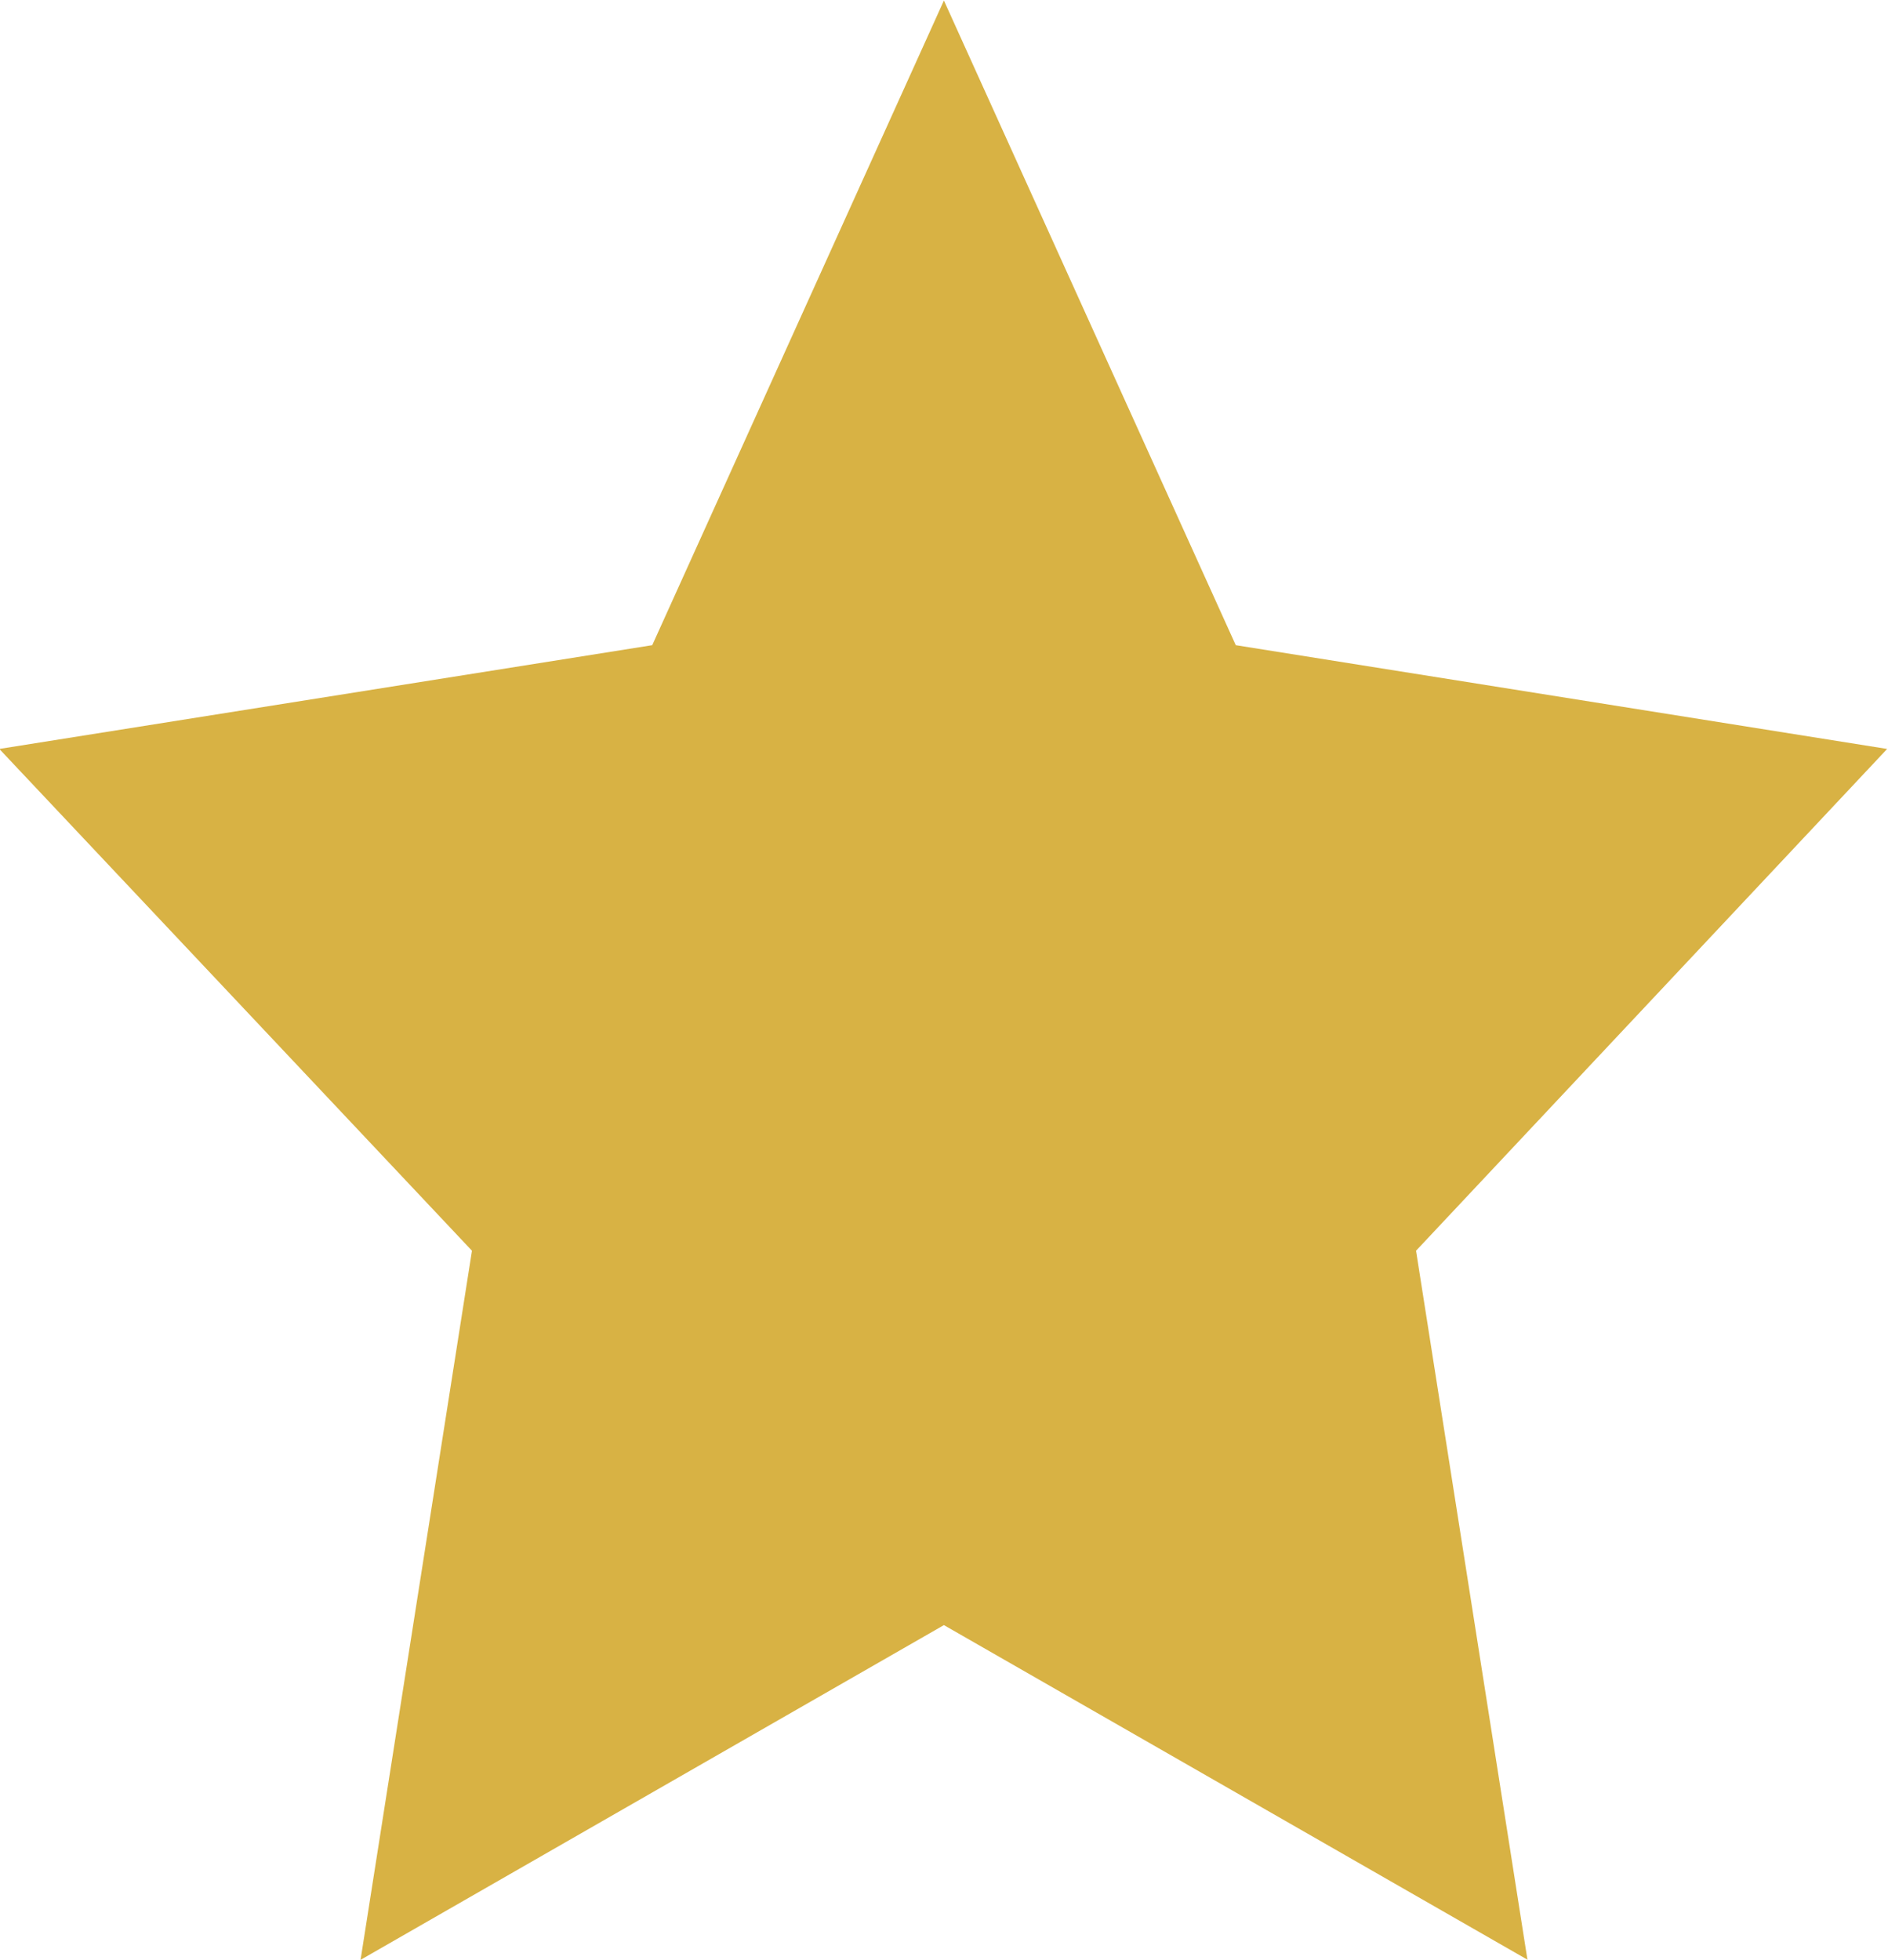 <svg xmlns="http://www.w3.org/2000/svg" width="11.101" height="11.521" viewBox="0 0 11.101 11.521">
  <path id="Path_169" data-name="Path 169" d="M8.554,0,10.27,3.79,14.1,4.4,11.33,7.35l.655,4.168L8.554,9.551l-3.43,1.968L5.779,7.35,3,4.4,6.839,3.79Z" transform="translate(-3.004 0.003)" fill="#d8b244"/>
</svg>
